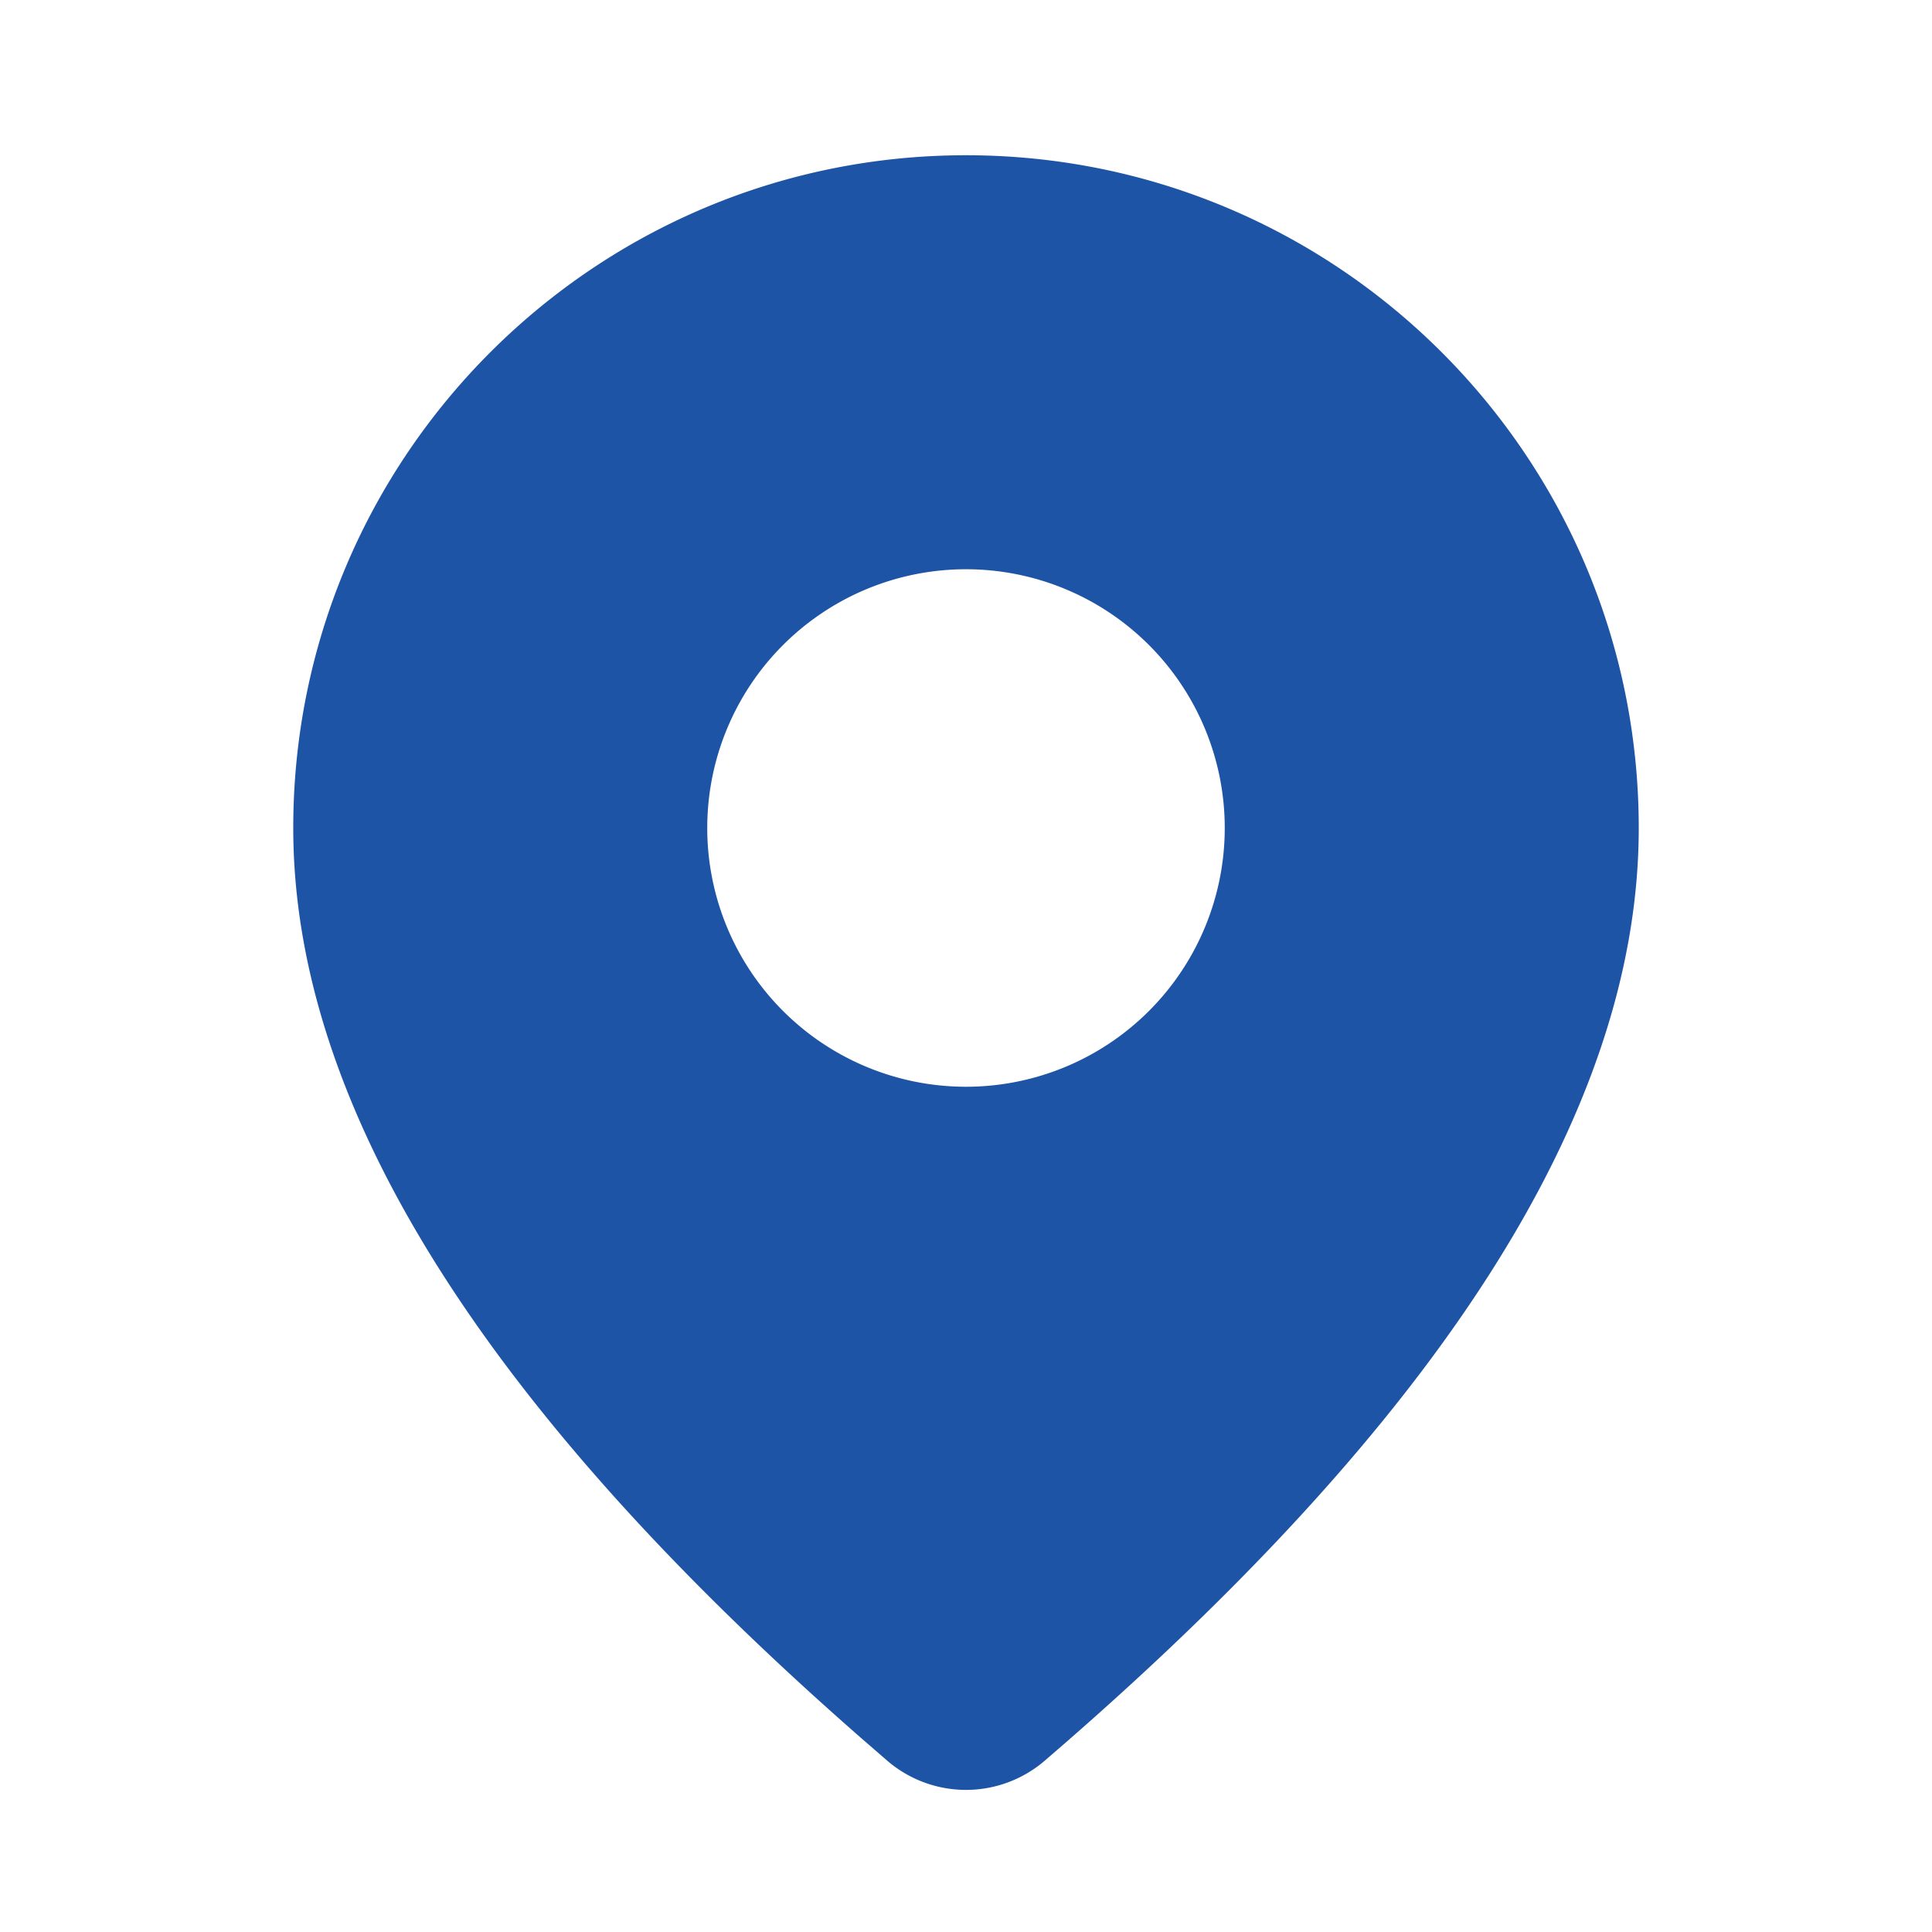 <svg xmlns="http://www.w3.org/2000/svg" xmlns:xlink="http://www.w3.org/1999/xlink" viewBox="0 0 28 28"><g fill="none"><path d="M14 2.25c5.385 0 9.75 4.365 9.75 9.75c0 4.12-2.895 8.61-8.61 13.518a1.75 1.75 0 0 1-2.283-.002l-.378-.328C7.017 20.408 4.25 16.028 4.25 12c0-5.385 4.365-9.75 9.75-9.75zm0 6a3.75 3.75 0 1 0 0 7.5a3.75 3.75 0 0 0 0-7.5z" fill="#1e54a5"></path></g></svg>